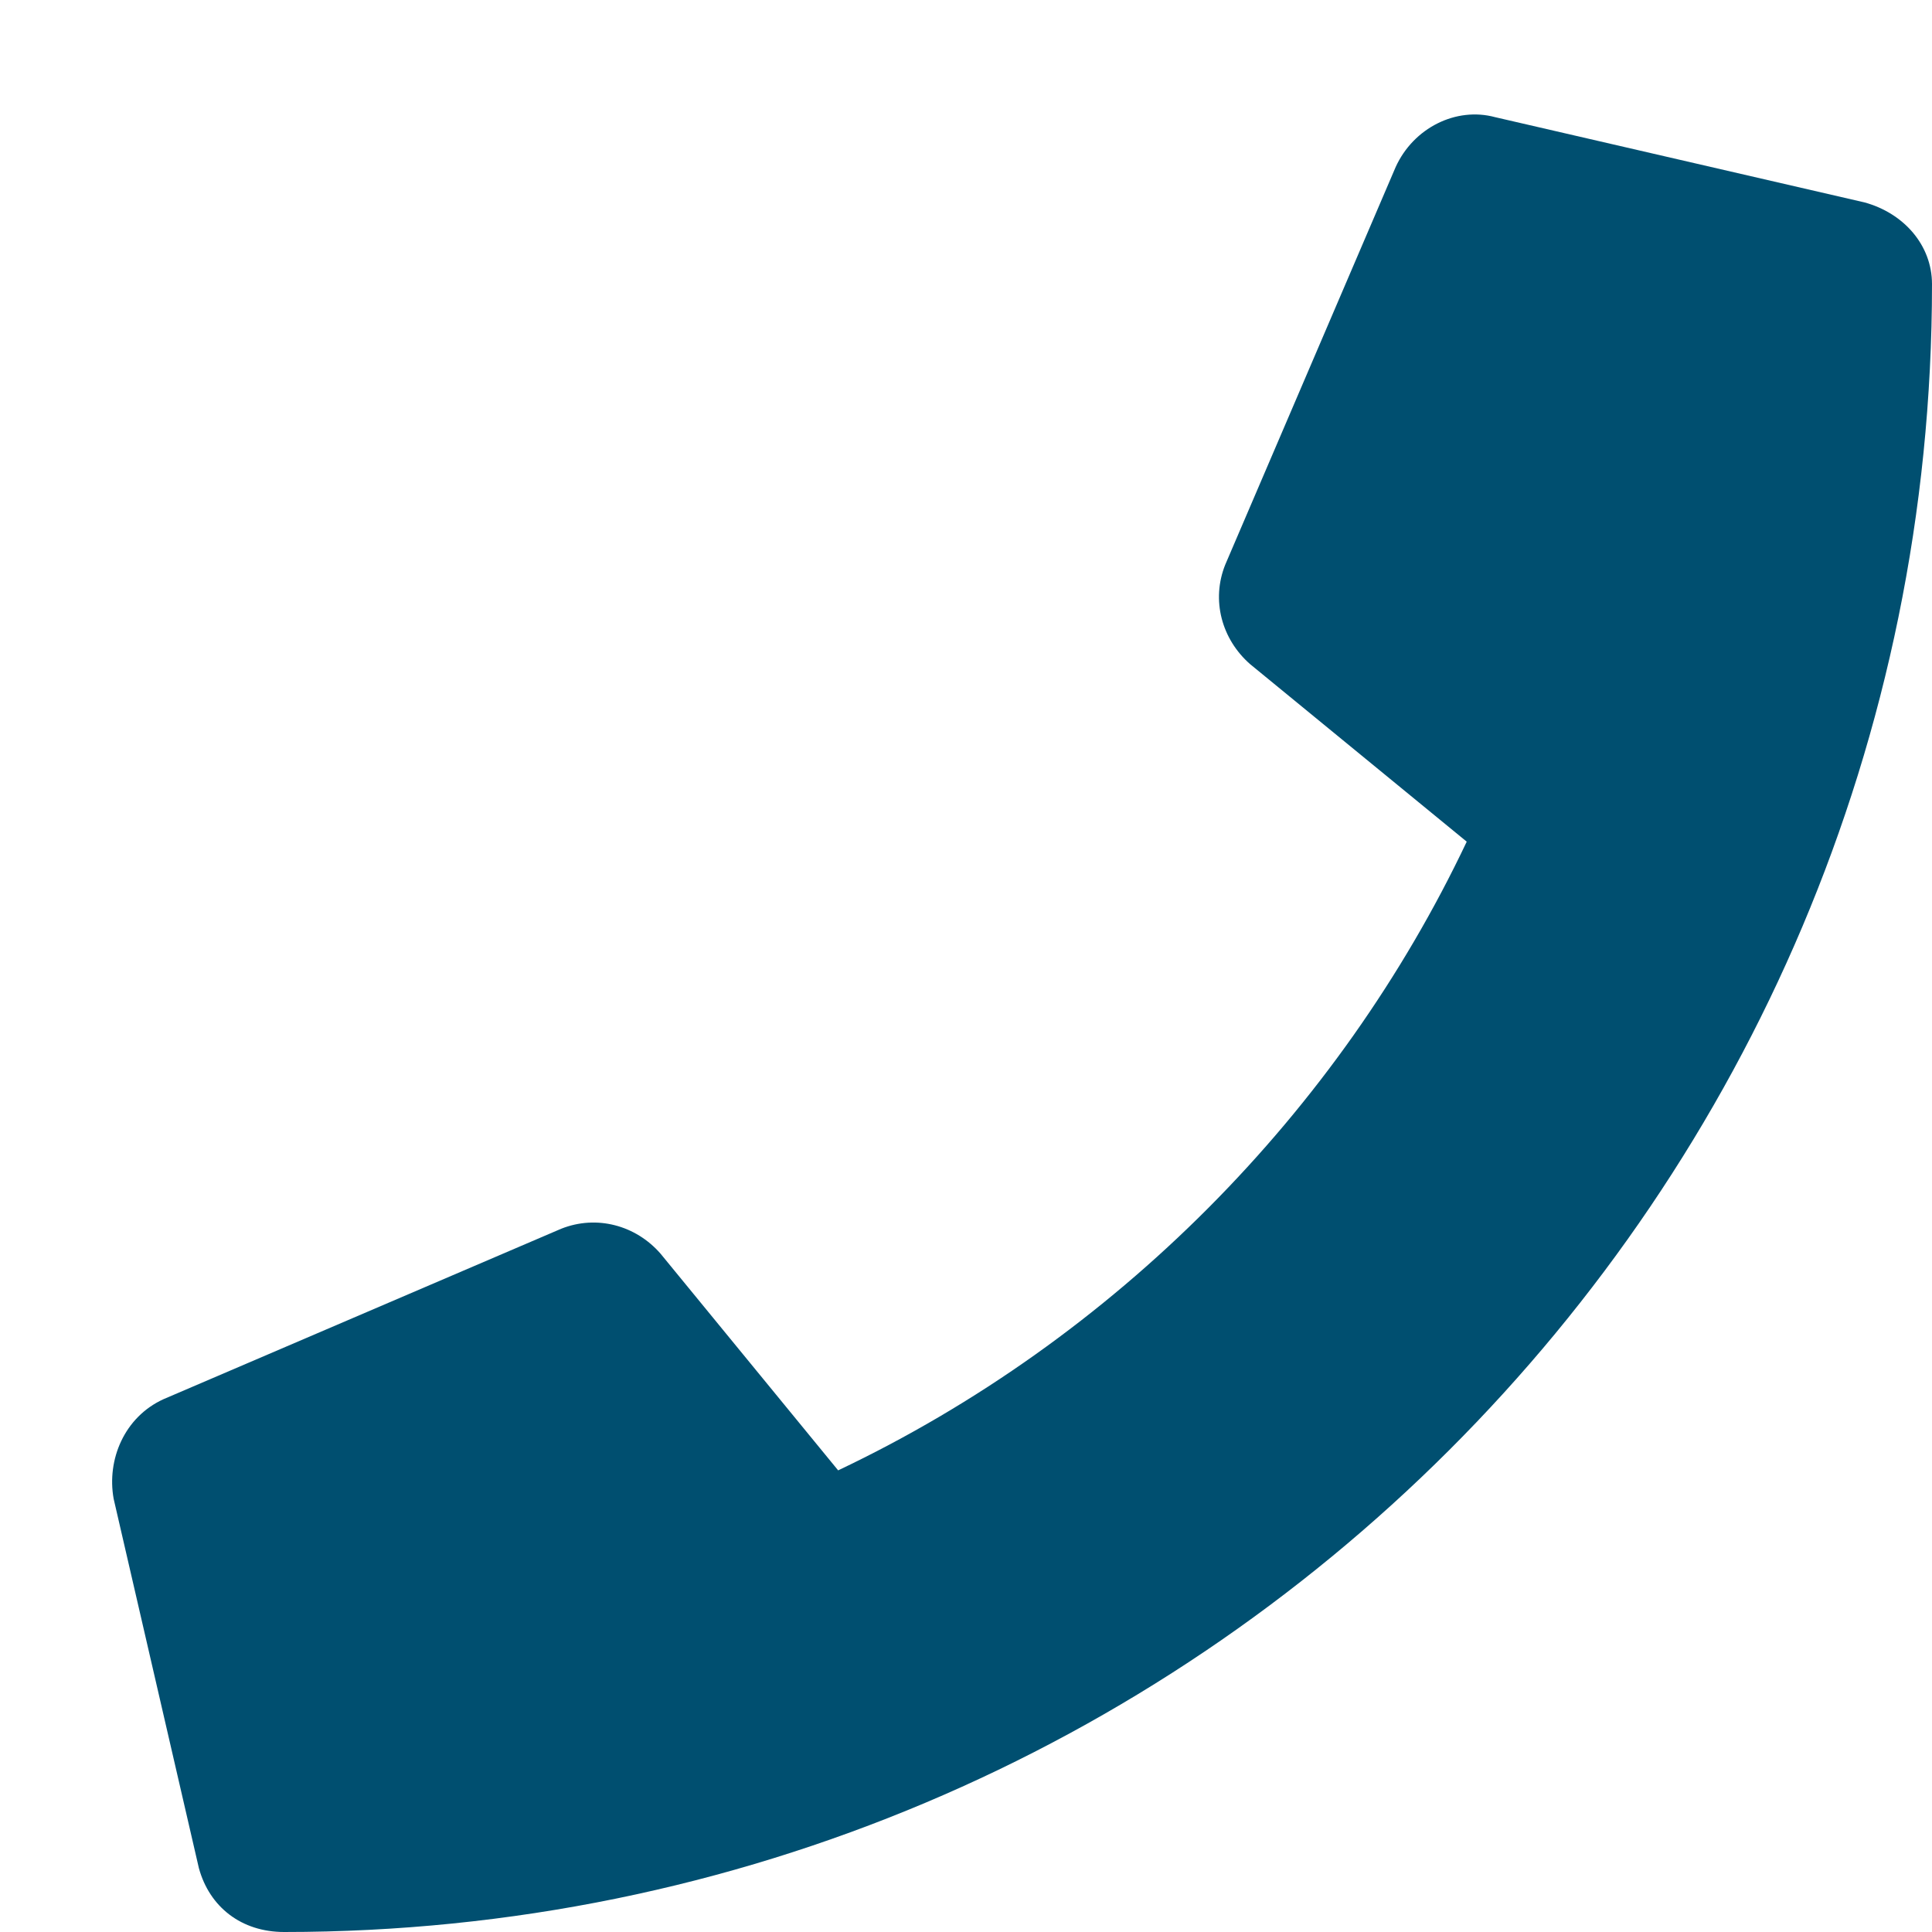 <svg width="17" height="17" viewBox="0 0 17 17" fill="none" xmlns="http://www.w3.org/2000/svg">
<path d="M16.406 1.781C16.75 1.875 17 2.156 17 2.5C17 10.531 10.5 17 2.5 17C2.125 17 1.844 16.781 1.75 16.438L1 13.188C0.938 12.844 1.094 12.469 1.438 12.312L4.938 10.812C5.25 10.688 5.594 10.781 5.812 11.031L7.375 12.938C9.812 11.781 11.781 9.781 12.906 7.406L11 5.844C10.75 5.625 10.656 5.281 10.781 4.969L12.281 1.469C12.438 1.125 12.812 0.938 13.156 1.031L16.406 1.781Z" fill="#004F70"/>
</svg>

